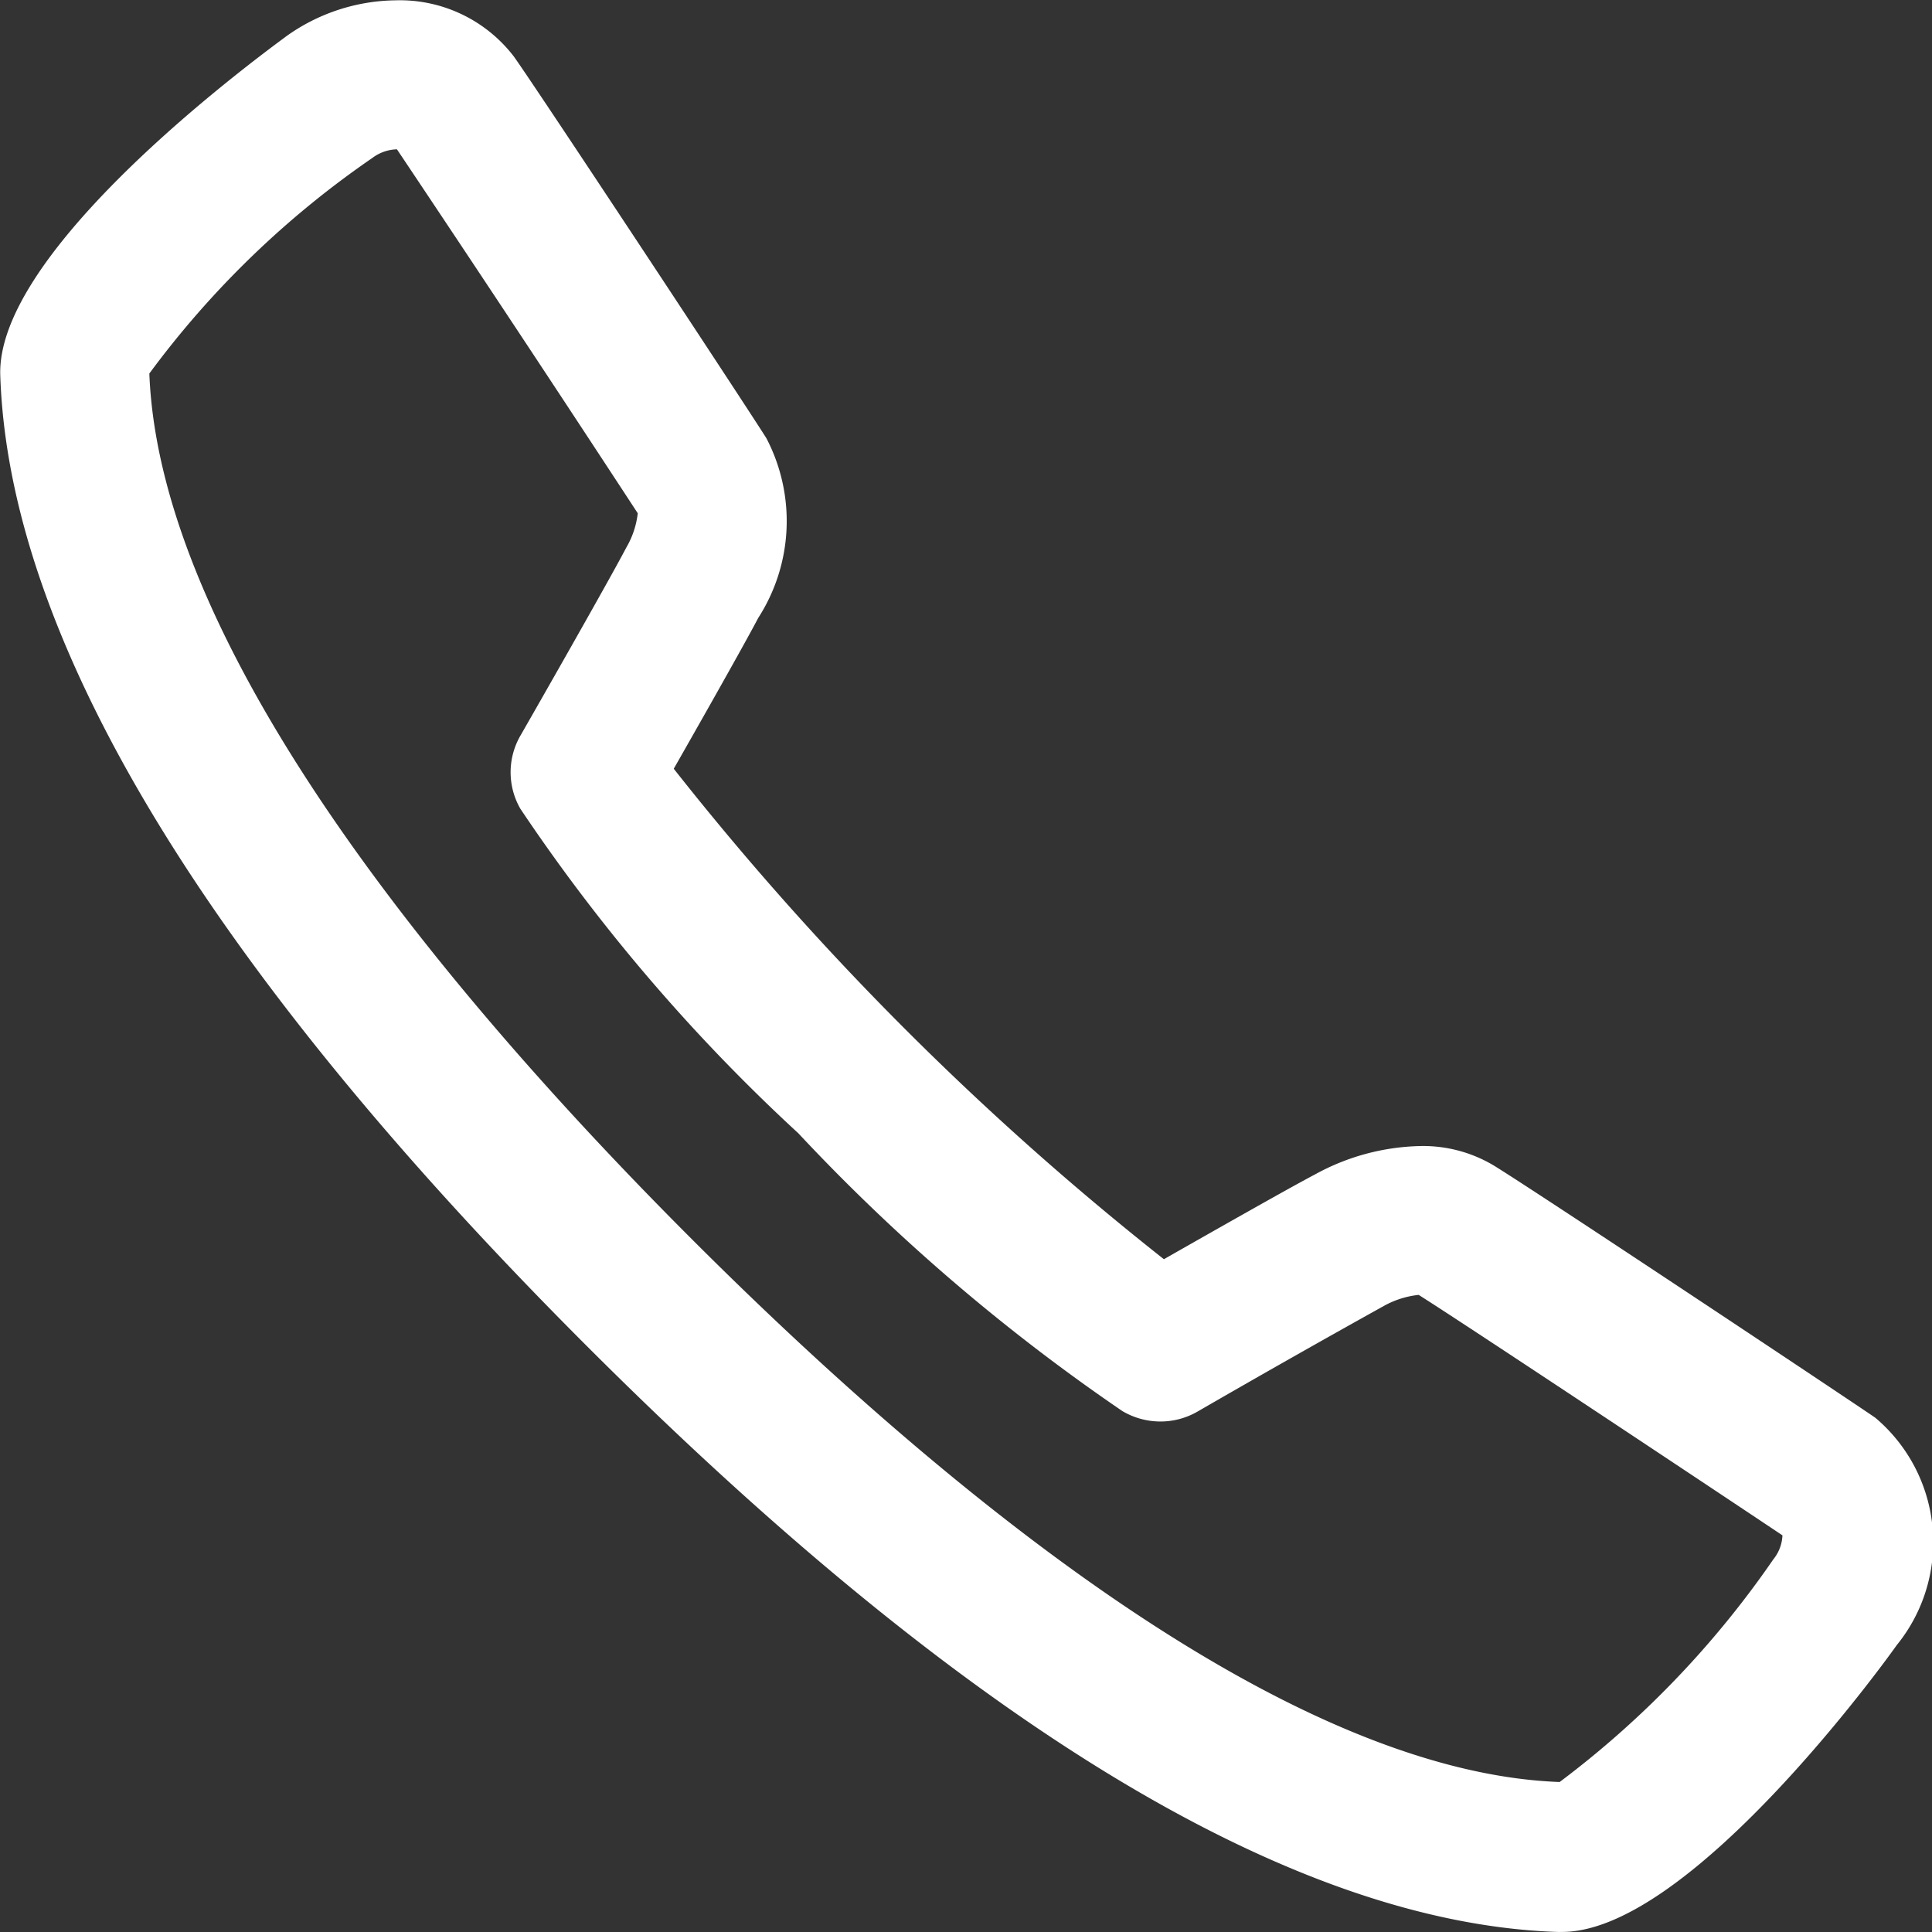 <svg xmlns="http://www.w3.org/2000/svg" width="60" height="60" viewBox="0 0 30 30"><rect x="0" y="0" width="30" height="30" fill="#333333" stroke="none"/><defs><style>.cls-1{fill:#fff;fill-rule:evenodd}</style></defs><path class="cls-1" d="M24.211 30c-4.107-.124-9.186-3.187-15.1-9.1S.136 9.911.004 5.824c-.055-1.8 3.364-4.466 4.414-5.24l.025-.019a2.973 2.973 0 0 1 1.7-.56 2.231 2.231 0 0 1 1.835.871c.358.5 3.6 5.415 3.922 5.928a2.779 2.779 0 0 1-.126 2.791c-.235.448-1.008 1.809-1.312 2.342a45.954 45.954 0 0 0 7.611 7.616c.745-.424 1.934-1.1 2.351-1.319a3.535 3.535 0 0 1 1.624-.438 2.137 2.137 0 0 1 1.144.3c.613.373 5.544 3.653 5.928 3.919a2.531 2.531 0 0 1 .329 3.535c-.025.039-3.163 4.449-5.194 4.449h-.036zM2.319 5.8c.166 4.314 4.671 9.69 8.427 13.445s9.146 8.267 13.472 8.426a14.839 14.839 0 0 0 3.318-3.457.636.636 0 0 0 .142-.373c-.685-.459-4.921-3.276-5.649-3.734a1.421 1.421 0 0 0-.536.169 202.72 202.72 0 0 0-2.9 1.644 1.146 1.146 0 0 1-.573.153 1.161 1.161 0 0 1-.592-.162 30.136 30.136 0 0 1-5.031-4.313 28.134 28.134 0 0 1-4.317-5.04 1.137 1.137 0 0 1 .008-1.147c.013-.022 1.328-2.319 1.638-2.91a1.352 1.352 0 0 0 .177-.531 633.27 633.27 0 0 0-3.739-5.651h-.01a.662.662 0 0 0-.374.135A14.489 14.489 0 0 0 2.319 5.8z"/></svg>